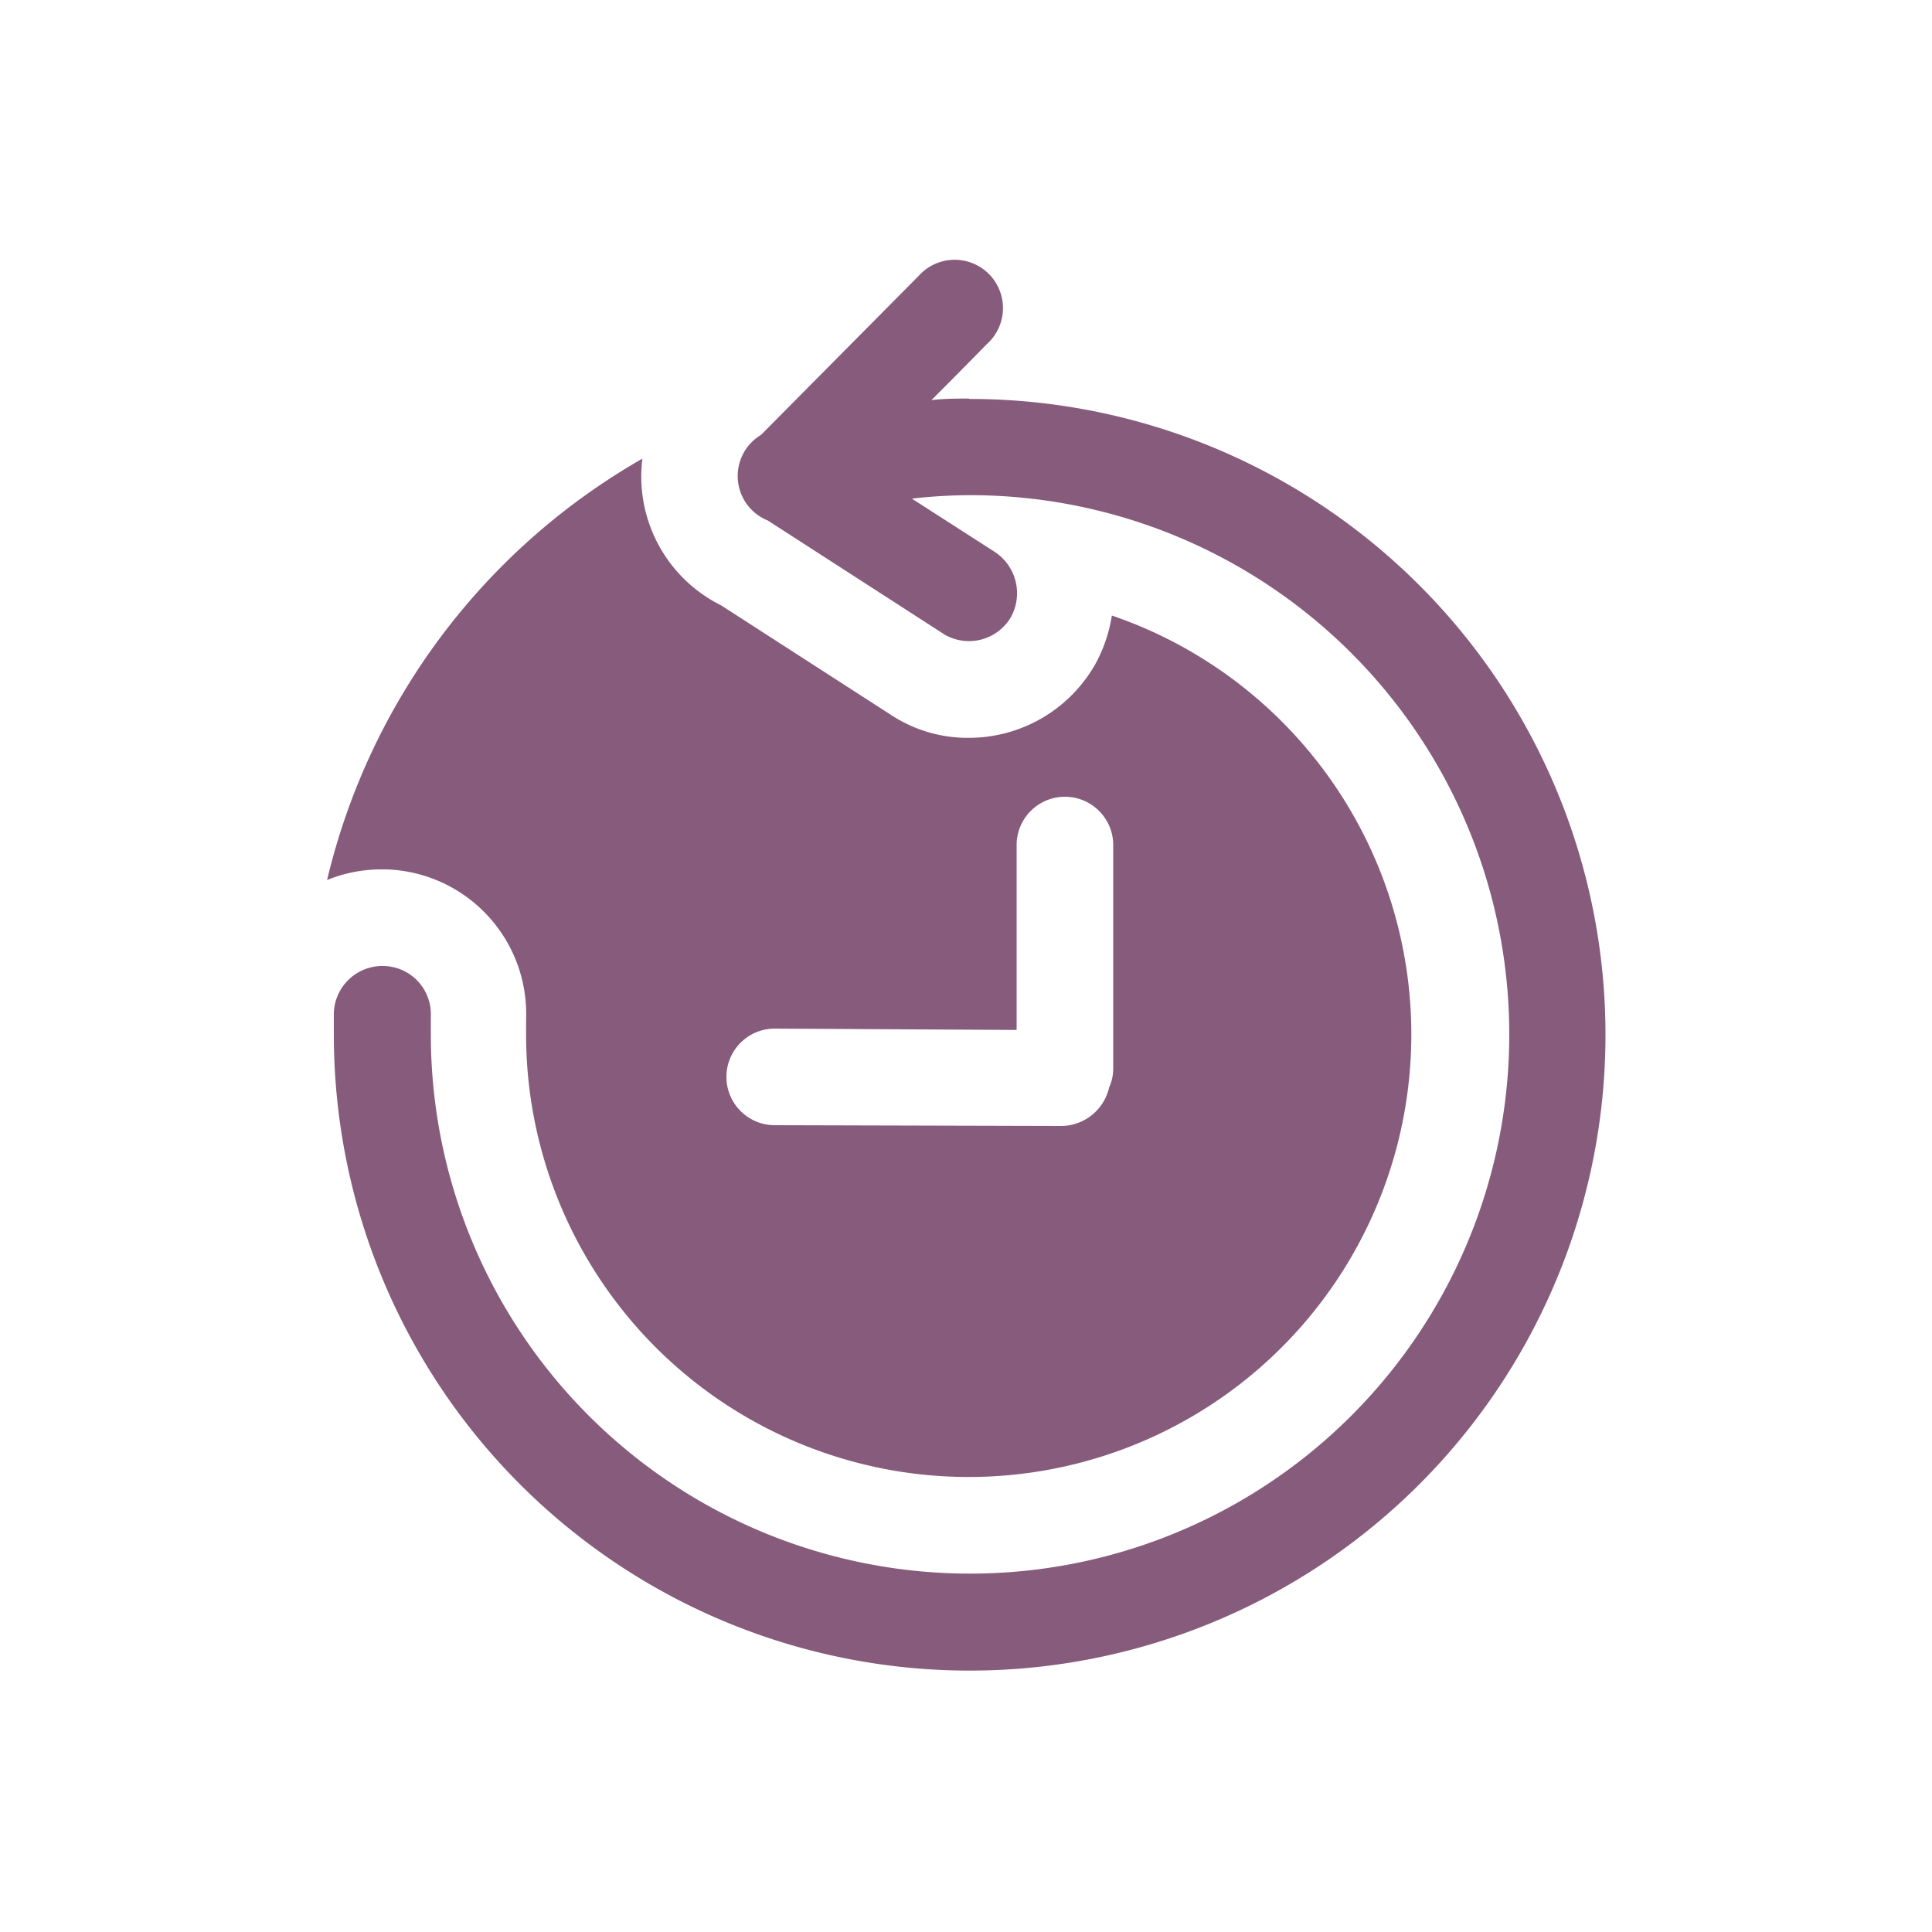 <svg xmlns="http://www.w3.org/2000/svg" viewBox="0 0 100 100">
  <g id="Recovery_Bank_Holiday" data-name="Recovery Bank Holiday">
    <g>
      <path d="M20,45a7.48,7.48,0,0,1,7.23,7.76c0,.27,0,.53,0,.8A22.91,22.91,0,1,0,57.55,31.86a7.74,7.74,0,0,1-.81,2.43,7.52,7.52,0,0,1-6.62,3.9,7.19,7.19,0,0,1-3.93-1.14l-8.87-5.72a7.44,7.44,0,0,1-4.07-7.59A34.22,34.22,0,0,0,16.93,45.55,7.42,7.42,0,0,1,19.79,45ZM40.1,53.24l12.52.07V43.74a2.5,2.5,0,0,1,5,0V55.28a2.34,2.34,0,0,1-.21,1,2.56,2.56,0,0,1-2.46,2L40.1,58.24a2.5,2.5,0,0,1,0-5Z" fill="#875b7b"/>
      <path d="M50.16,20.63c-.65,0-1.3,0-1.95.08,1-1,1.92-1.93,2.87-2.9a2.5,2.5,0,1,0-3.53-3.53l-8.16,8.23a2.48,2.48,0,0,0,.35,4.43l9.16,5.91a2.52,2.52,0,0,0,3.42-.9,2.56,2.56,0,0,0-.89-3.42L47.2,25.81a26.57,26.57,0,0,1,3-.18,27.91,27.91,0,1,1-27.9,27.91c0-.33,0-.65,0-1A2.49,2.49,0,0,0,19.87,50a2.52,2.52,0,0,0-2.59,2.4c0,.39,0,.77,0,1.16a32.91,32.91,0,1,0,32.9-32.91Z" fill="#875b7b"/>
    </g>
  </g>
</svg>

